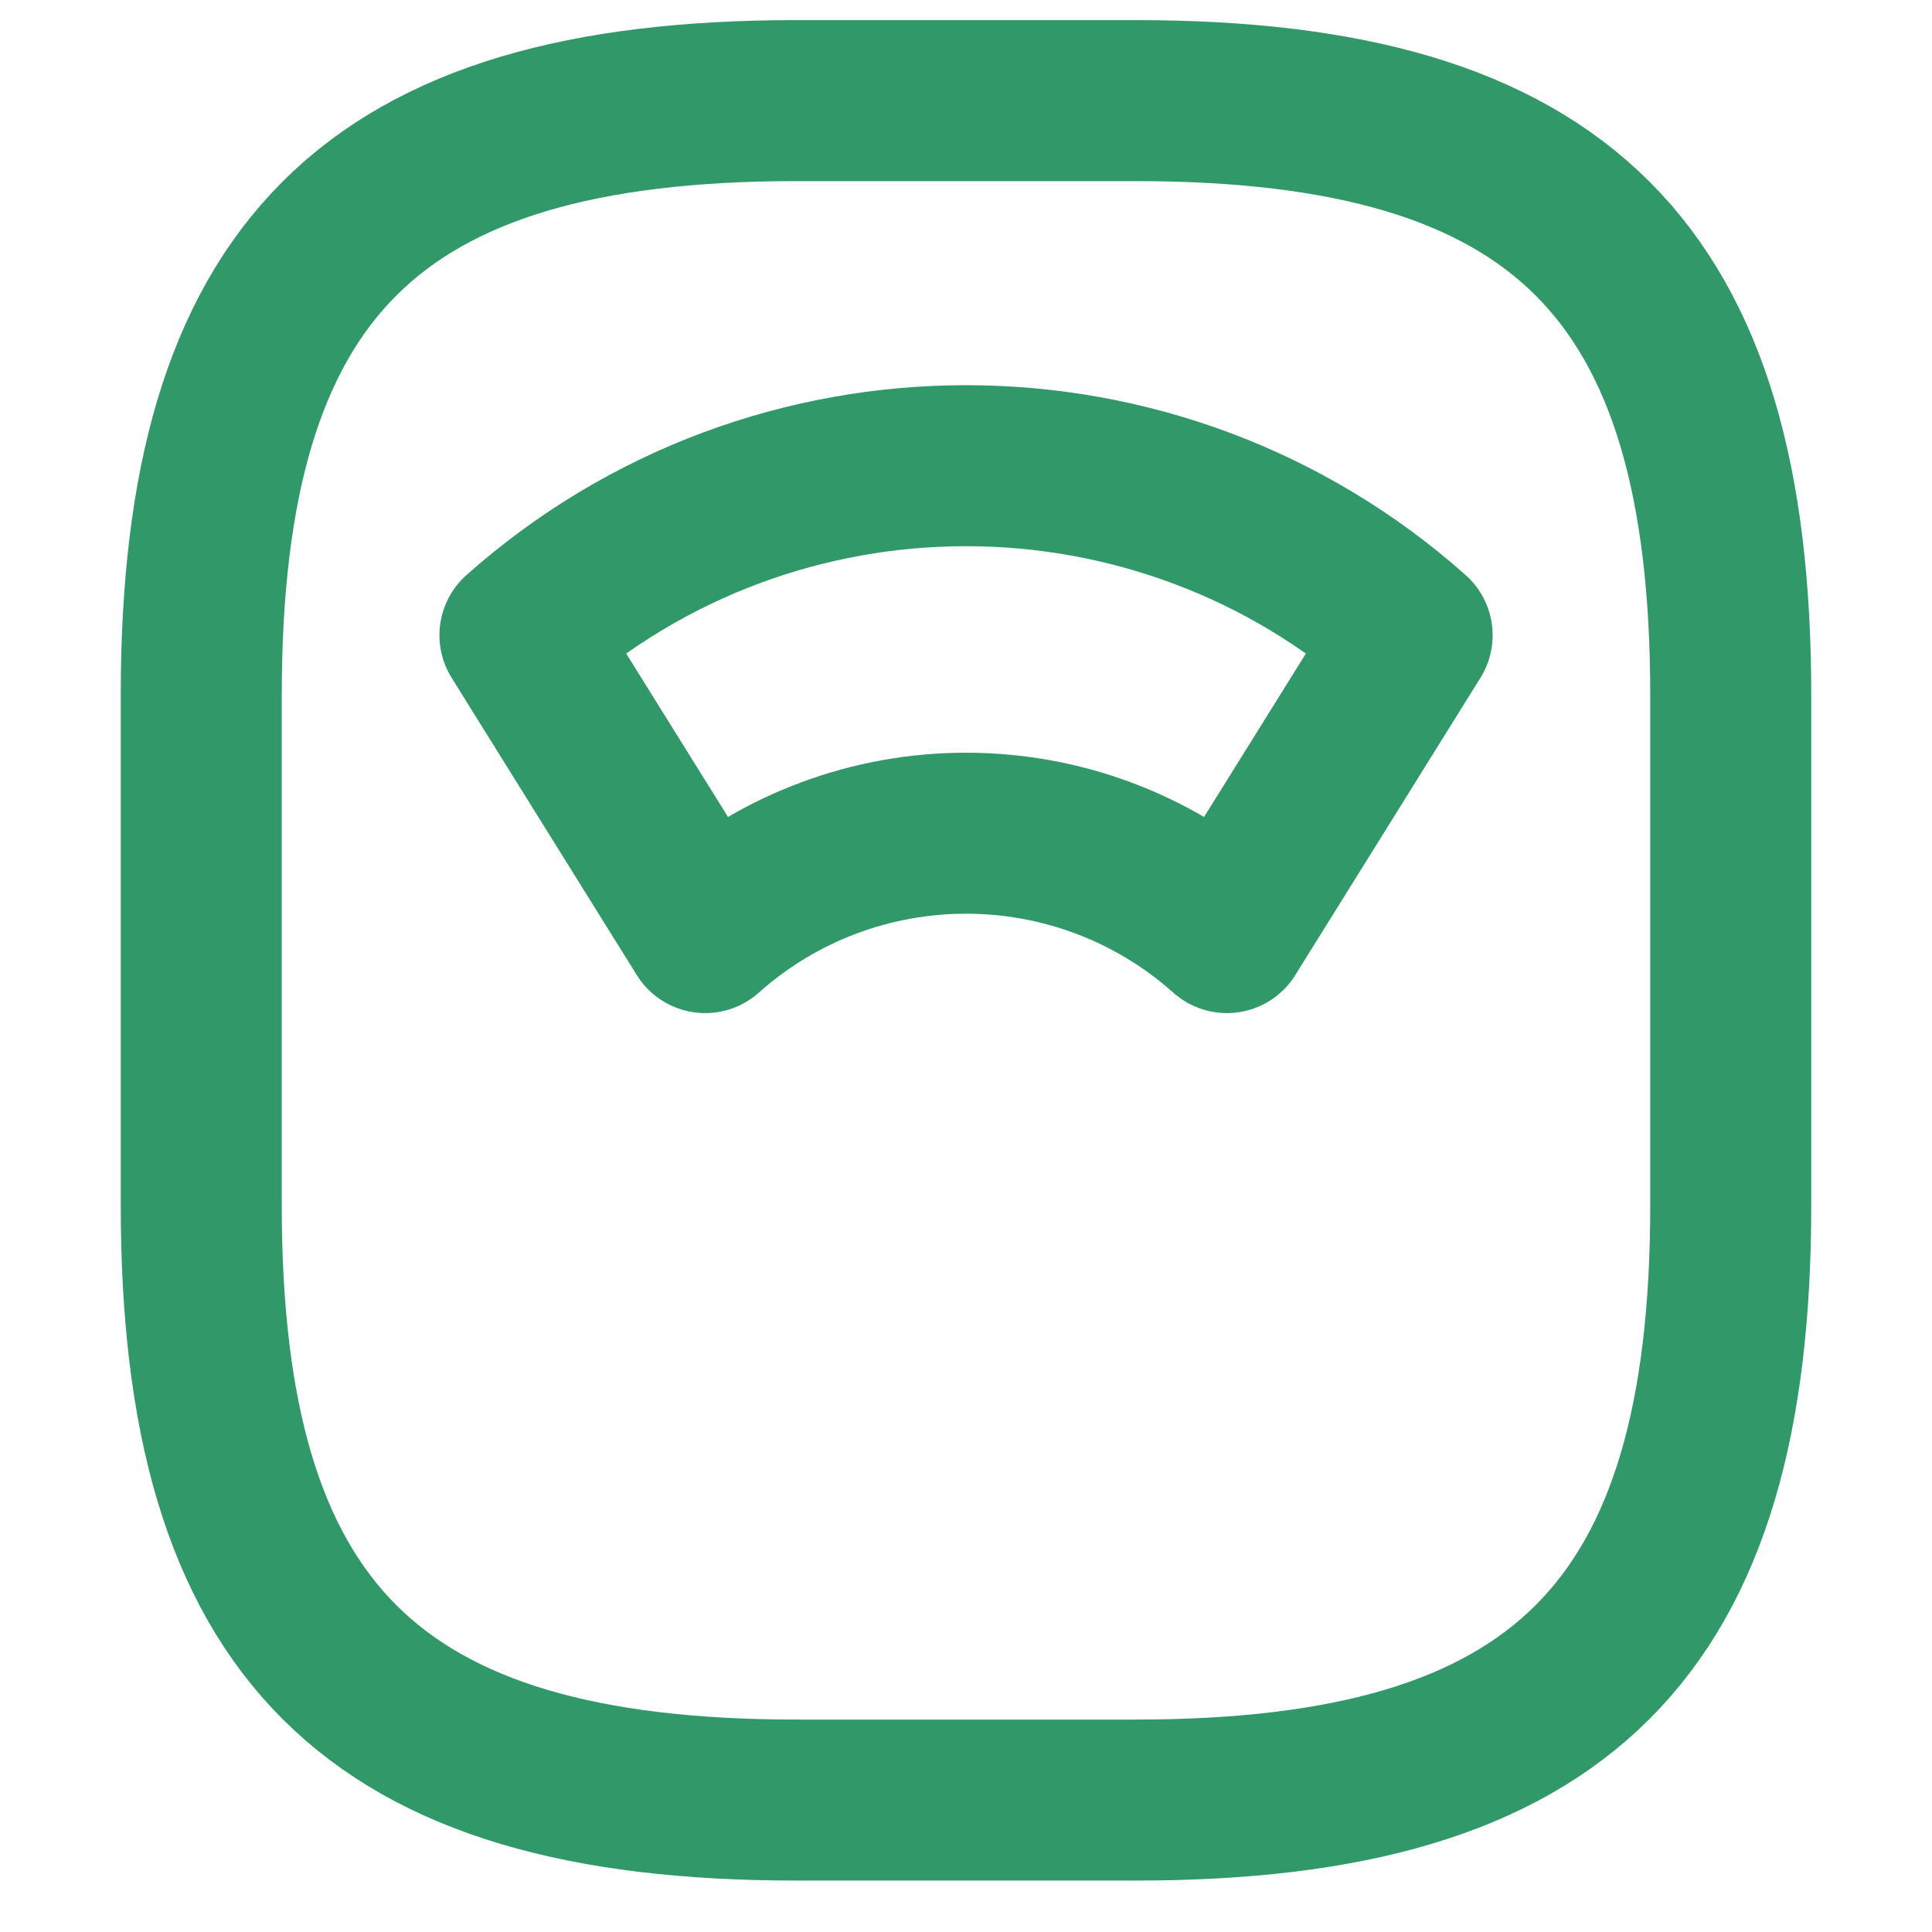 <svg width="24" height="24" viewBox="0 0 24 24" fill="none" xmlns="http://www.w3.org/2000/svg">
<g id="Frame">
<path id="Vector" d="M9.889 22.361H14.111C19.389 22.361 21.5 20.25 21.5 14.972V8.639C21.5 3.361 19.389 1.25 14.111 1.25H9.889C4.611 1.25 2.5 3.361 2.5 8.639V14.972C2.5 20.25 4.611 22.361 9.889 22.361Z" stroke="#319869" stroke-width="2" stroke-linecap="round" stroke-linejoin="round"/>
<path id="Vector_2" d="M17.542 7.891C14.386 5.083 9.615 5.083 6.459 7.891L8.76 11.585C10.607 9.939 13.394 9.939 15.241 11.585L17.542 7.891Z" stroke="#319869" stroke-width="2" stroke-linecap="round" stroke-linejoin="round"/>
</g>
</svg>
